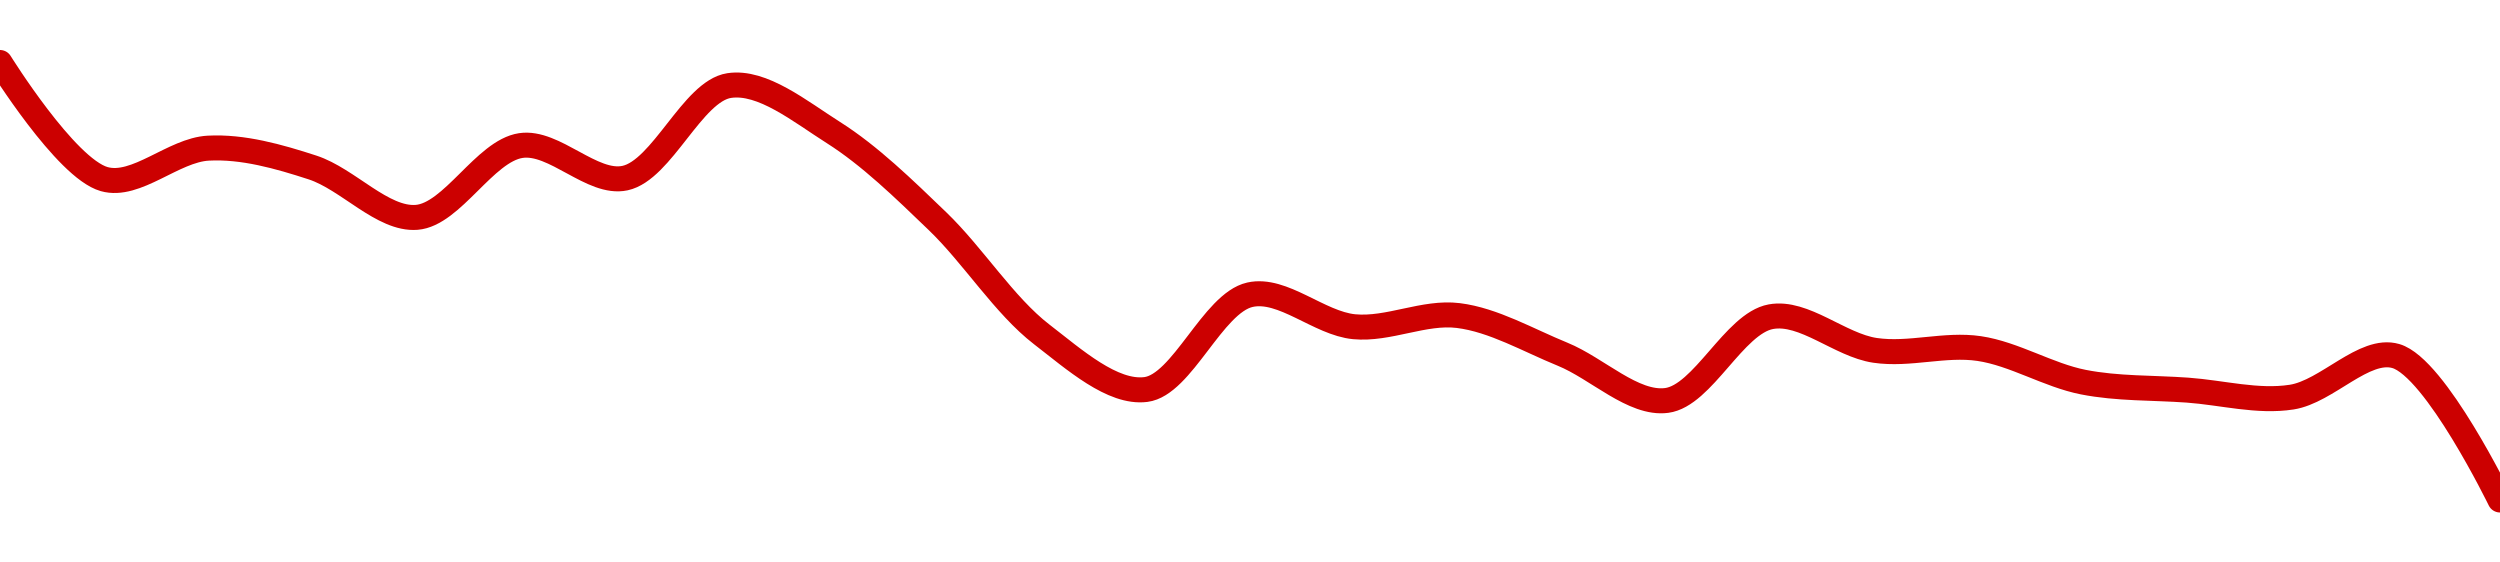 <!-- series1d: [0.02790826,0.02764073,0.02771175,0.02766741,0.02755297,0.02771771,0.02764304,0.02785535,0.02774766,0.02754419,0.02728453,0.02715799,0.02737545,0.02730204,0.02732767,0.02723903,0.02713289,0.02732502,0.02724784,0.02725196,0.02717493,0.02715658,0.02714053,0.02723476,0.02690448] -->

<svg width="200" height="45" viewBox="0 0 200 45" xmlns="http://www.w3.org/2000/svg">
  <defs>
    <linearGradient id="grad-area" x1="0" y1="0" x2="0" y2="1">
      <stop offset="0%" stop-color="rgba(255,82,82,.2)" />
      <stop offset="100%" stop-color="rgba(0,0,0,0)" />
    </linearGradient>
  </defs>

  <path d="M0,5C0,5,5.253,13.455,8.333,14.328C10.901,15.057,13.871,11.999,16.667,11.852C19.427,11.706,22.28,12.512,25,13.398C27.84,14.324,30.616,17.602,33.333,17.388C36.177,17.165,38.778,12.082,41.667,11.644C44.349,11.238,47.372,14.813,50,14.248C52.969,13.609,55.403,7.292,58.333,6.845C60.986,6.44,64.003,8.914,66.667,10.6C69.581,12.445,72.299,15.096,75,17.694C77.864,20.45,80.345,24.444,83.333,26.748C85.95,28.766,89.002,31.497,91.667,31.161C94.579,30.793,97.02,24.245,100,23.578C102.621,22.992,105.528,25.869,108.333,26.138C111.084,26.402,113.928,24.902,116.667,25.244C119.486,25.596,122.24,27.211,125,28.335C127.796,29.473,130.658,32.384,133.333,32.036C136.231,31.658,138.736,25.877,141.667,25.337C144.319,24.847,147.187,27.61,150,28.028C152.744,28.436,155.589,27.477,158.333,27.884C161.146,28.301,163.856,30.017,166.667,30.57C169.413,31.11,172.222,31.01,175,31.21C177.777,31.41,180.602,32.194,183.333,31.769C186.161,31.33,189.142,27.746,191.667,28.484C194.847,29.413,200,40,200,40"
        fill="none"
        stroke="#CC0000"
        stroke-width="2"
        stroke-linejoin="round"
        stroke-linecap="round"
        />
</svg>
